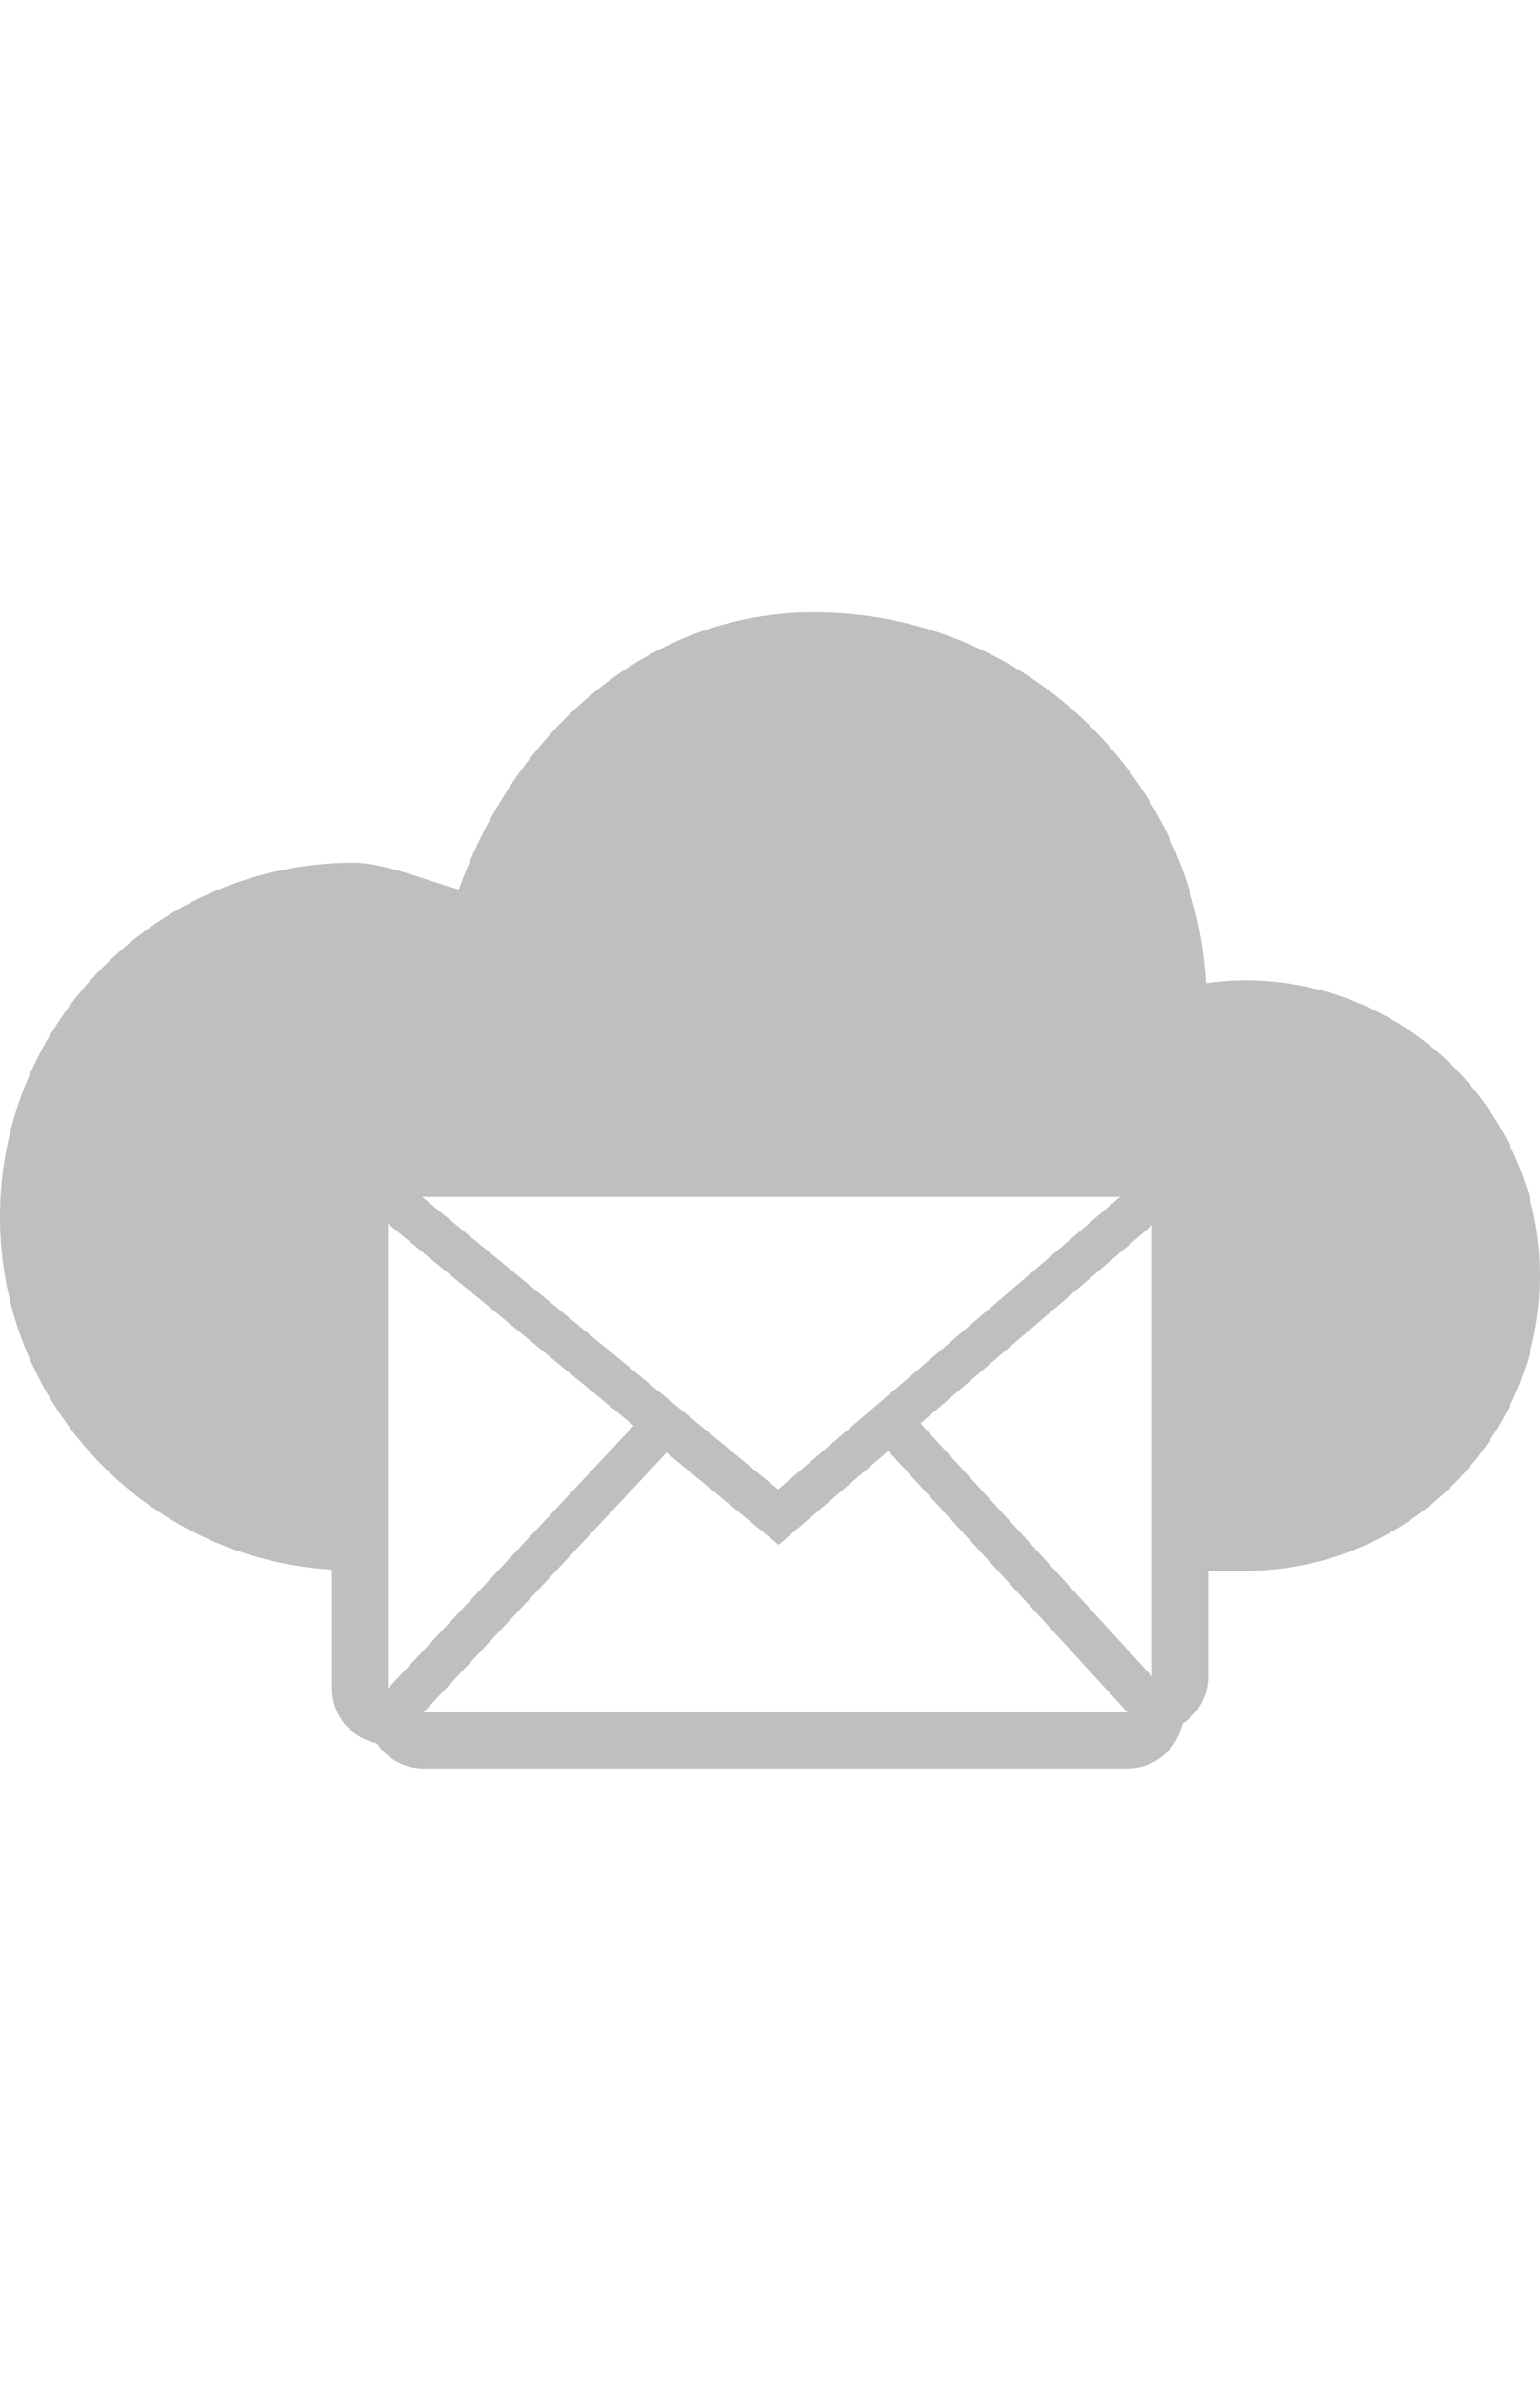 <?xml version="1.0" encoding="utf-8"?>
<!-- Generator: Adobe Illustrator 16.0.0, SVG Export Plug-In . SVG Version: 6.00 Build 0)  -->
<!DOCTYPE svg PUBLIC "-//W3C//DTD SVG 1.1//EN" "http://www.w3.org/Graphics/SVG/1.1/DTD/svg11.dtd">
<svg version="1.1" id="Warstwa_1" xmlns="http://www.w3.org/2000/svg" xmlns:xlink="http://www.w3.org/1999/xlink" x="0px" y="0px"
	 width="792px" height="1224px" viewBox="0 0 792 1224" enable-background="new 0 0 792 1224" xml:space="preserve">
<g id="cloud-envelope-closed">
	<g id="cloud-envelope-closed_1_">
		<path fill="#BFBFBF" d="M640.205,504.015c-6.822,0-13.491,0.613-20.084,1.487c-5.785-106.29-93.784-190.696-201.509-190.696
			c-87.931,0-154.911,64.016-182.6,142.474c-14.757-3.875-38.052-13.721-54.017-13.721C81.482,443.56,0,525.033,0,625.579
			c0,96.726,75.477,175.584,170.74,181.428v61.033c0,11.827,7.229,22.438,18.24,26.788c1.556,0.629,3.178,1.103,4.801,1.444
			c5.257,7.97,14.247,12.922,24.033,12.922H579.86c11.42,0,21.733-6.747,26.347-17.203c0.833-1.895,1.452-3.85,1.854-5.829
			c8.129-5.217,13.227-14.29,13.227-24.231v-54.355c7.563,0,14.026,0,18.92,0c83.837,0,151.793-67.939,151.793-151.783
			C792,571.974,724.043,504.015,640.205,504.015z M576.004,615.345L400.158,765.744L217.058,615.345H576.004L576.004,615.345z
			 M199.541,868.042v-60.465V629.131l126.34,103.803l-69.81,74.644L199.541,868.042z M217.813,880.387l68.138-72.81l56.844-60.778
			l50.593,41.597l7.086,5.785l6.932-5.929l49.413-42.293l56.395,61.62l66.647,72.809L217.813,880.387L217.813,880.387z
			 M592.484,861.933l-49.734-54.355l-69.35-75.799l119.084-101.891v177.689V861.933z"/>
	</g>
</g>
<g id="Layer_1">
</g>
</svg>
